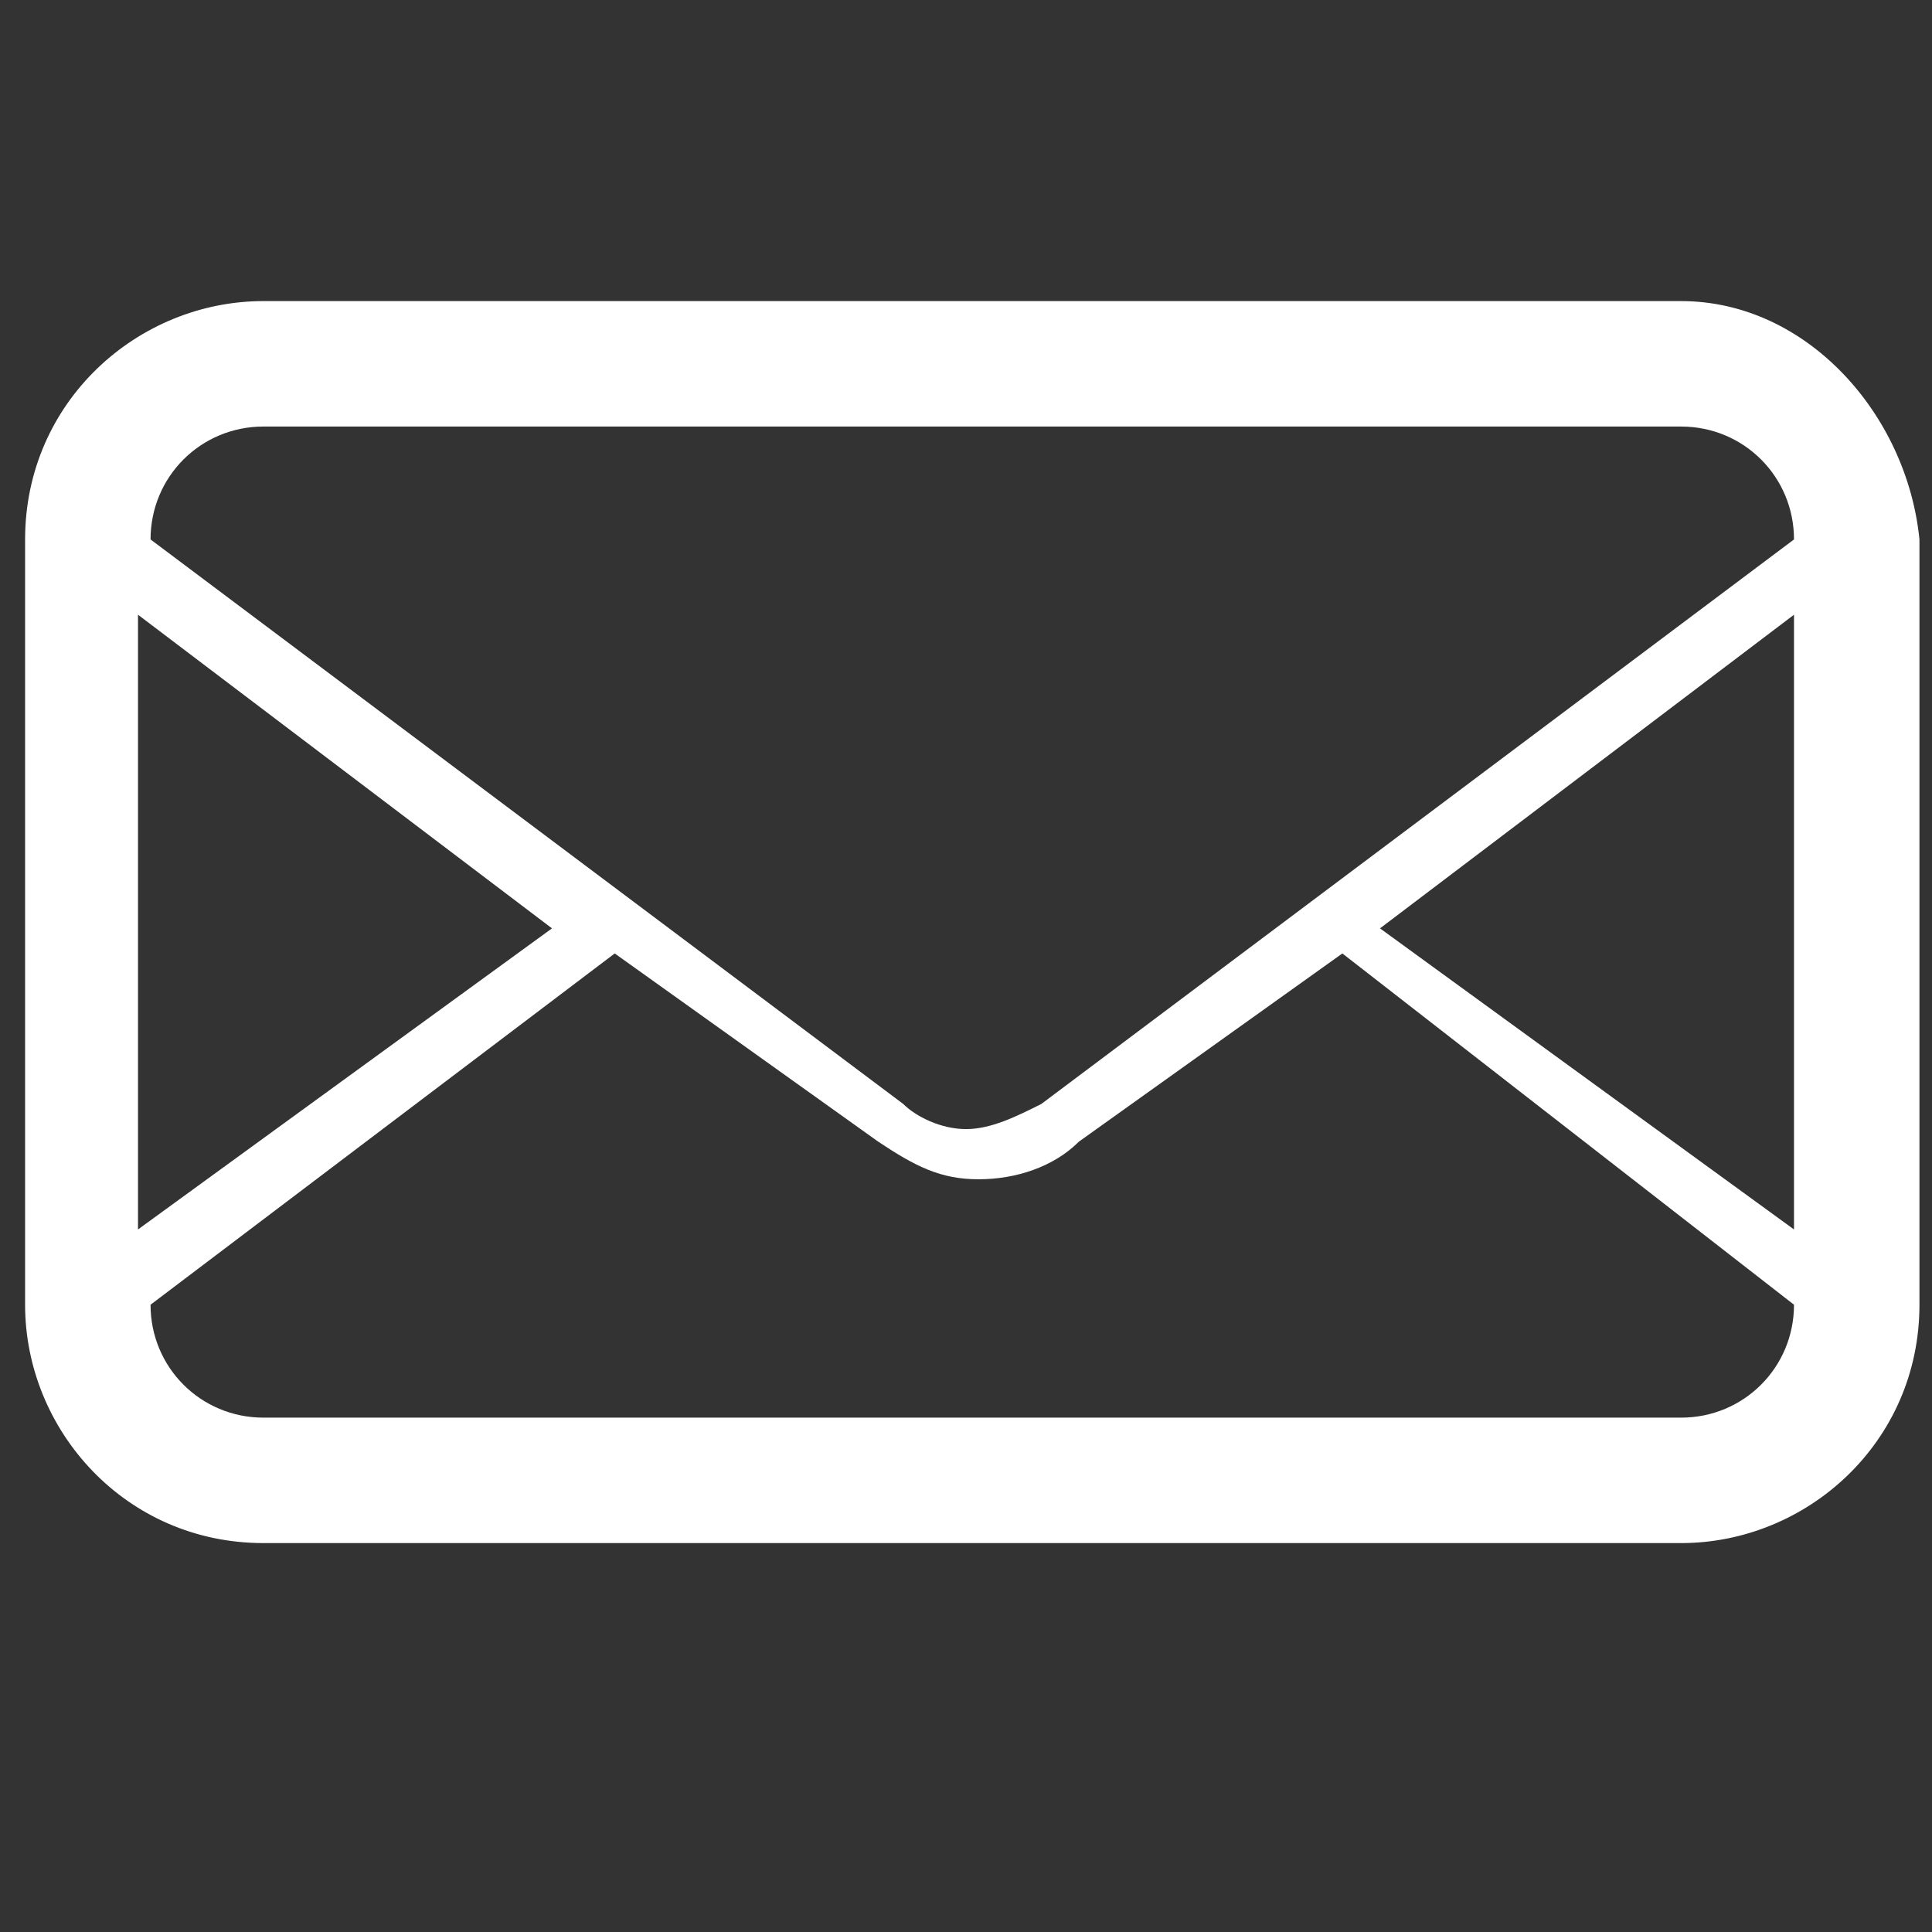 <?xml version="1.0" encoding="utf-8"?>
<!-- Generator: Adobe Illustrator 19.2.0, SVG Export Plug-In . SVG Version: 6.00 Build 0)  -->
<svg version="1.1" id="Calque_1" xmlns="http://www.w3.org/2000/svg" xmlns:xlink="http://www.w3.org/1999/xlink" x="0px" y="0px"
	 viewBox="0 0 15.4 15.4" style="enable-background:new 0 0 15.4 15.4;" xml:space="preserve">
<rect x="0" y="0" width="15.4" height="15.4" fill="#333333" stroke="none"/>
<style type="text/css">
	.st0{fill:#FFFFFF;}
</style>
<path class="st0" d="M13.4,2.4H2.1c-1,0-1.9,0.8-1.9,1.9v6.1c0,1,0.8,1.9,1.9,1.9h11.3c1,0,1.9-0.8,1.9-1.9V4.3
	C15.2,3.3,14.4,2.4,13.4,2.4z M1.1,4.9l3.3,2.5L1.1,9.8C1.1,9.8,1.1,4.9,1.1,4.9z M14.3,10.4c0,0.5-0.4,0.9-0.9,0.9H2.1
	c-0.5,0-0.9-0.4-0.9-0.9l3.7-2.8l2.1,1.5c0.3,0.2,0.5,0.3,0.8,0.3c0.3,0,0.6-0.1,0.8-0.3l2.1-1.5L14.3,10.4z M14.3,9.8L11,7.4
	l3.3-2.5V9.8z M8.3,8.8C8.1,8.9,7.9,9,7.7,9C7.5,9,7.3,8.9,7.2,8.8l-6-4.5c0-0.5,0.4-0.9,0.9-0.9h11.3c0.5,0,0.9,0.4,0.9,0.9
	C14.3,4.3,8.3,8.8,8.3,8.8z"/>
</svg>
